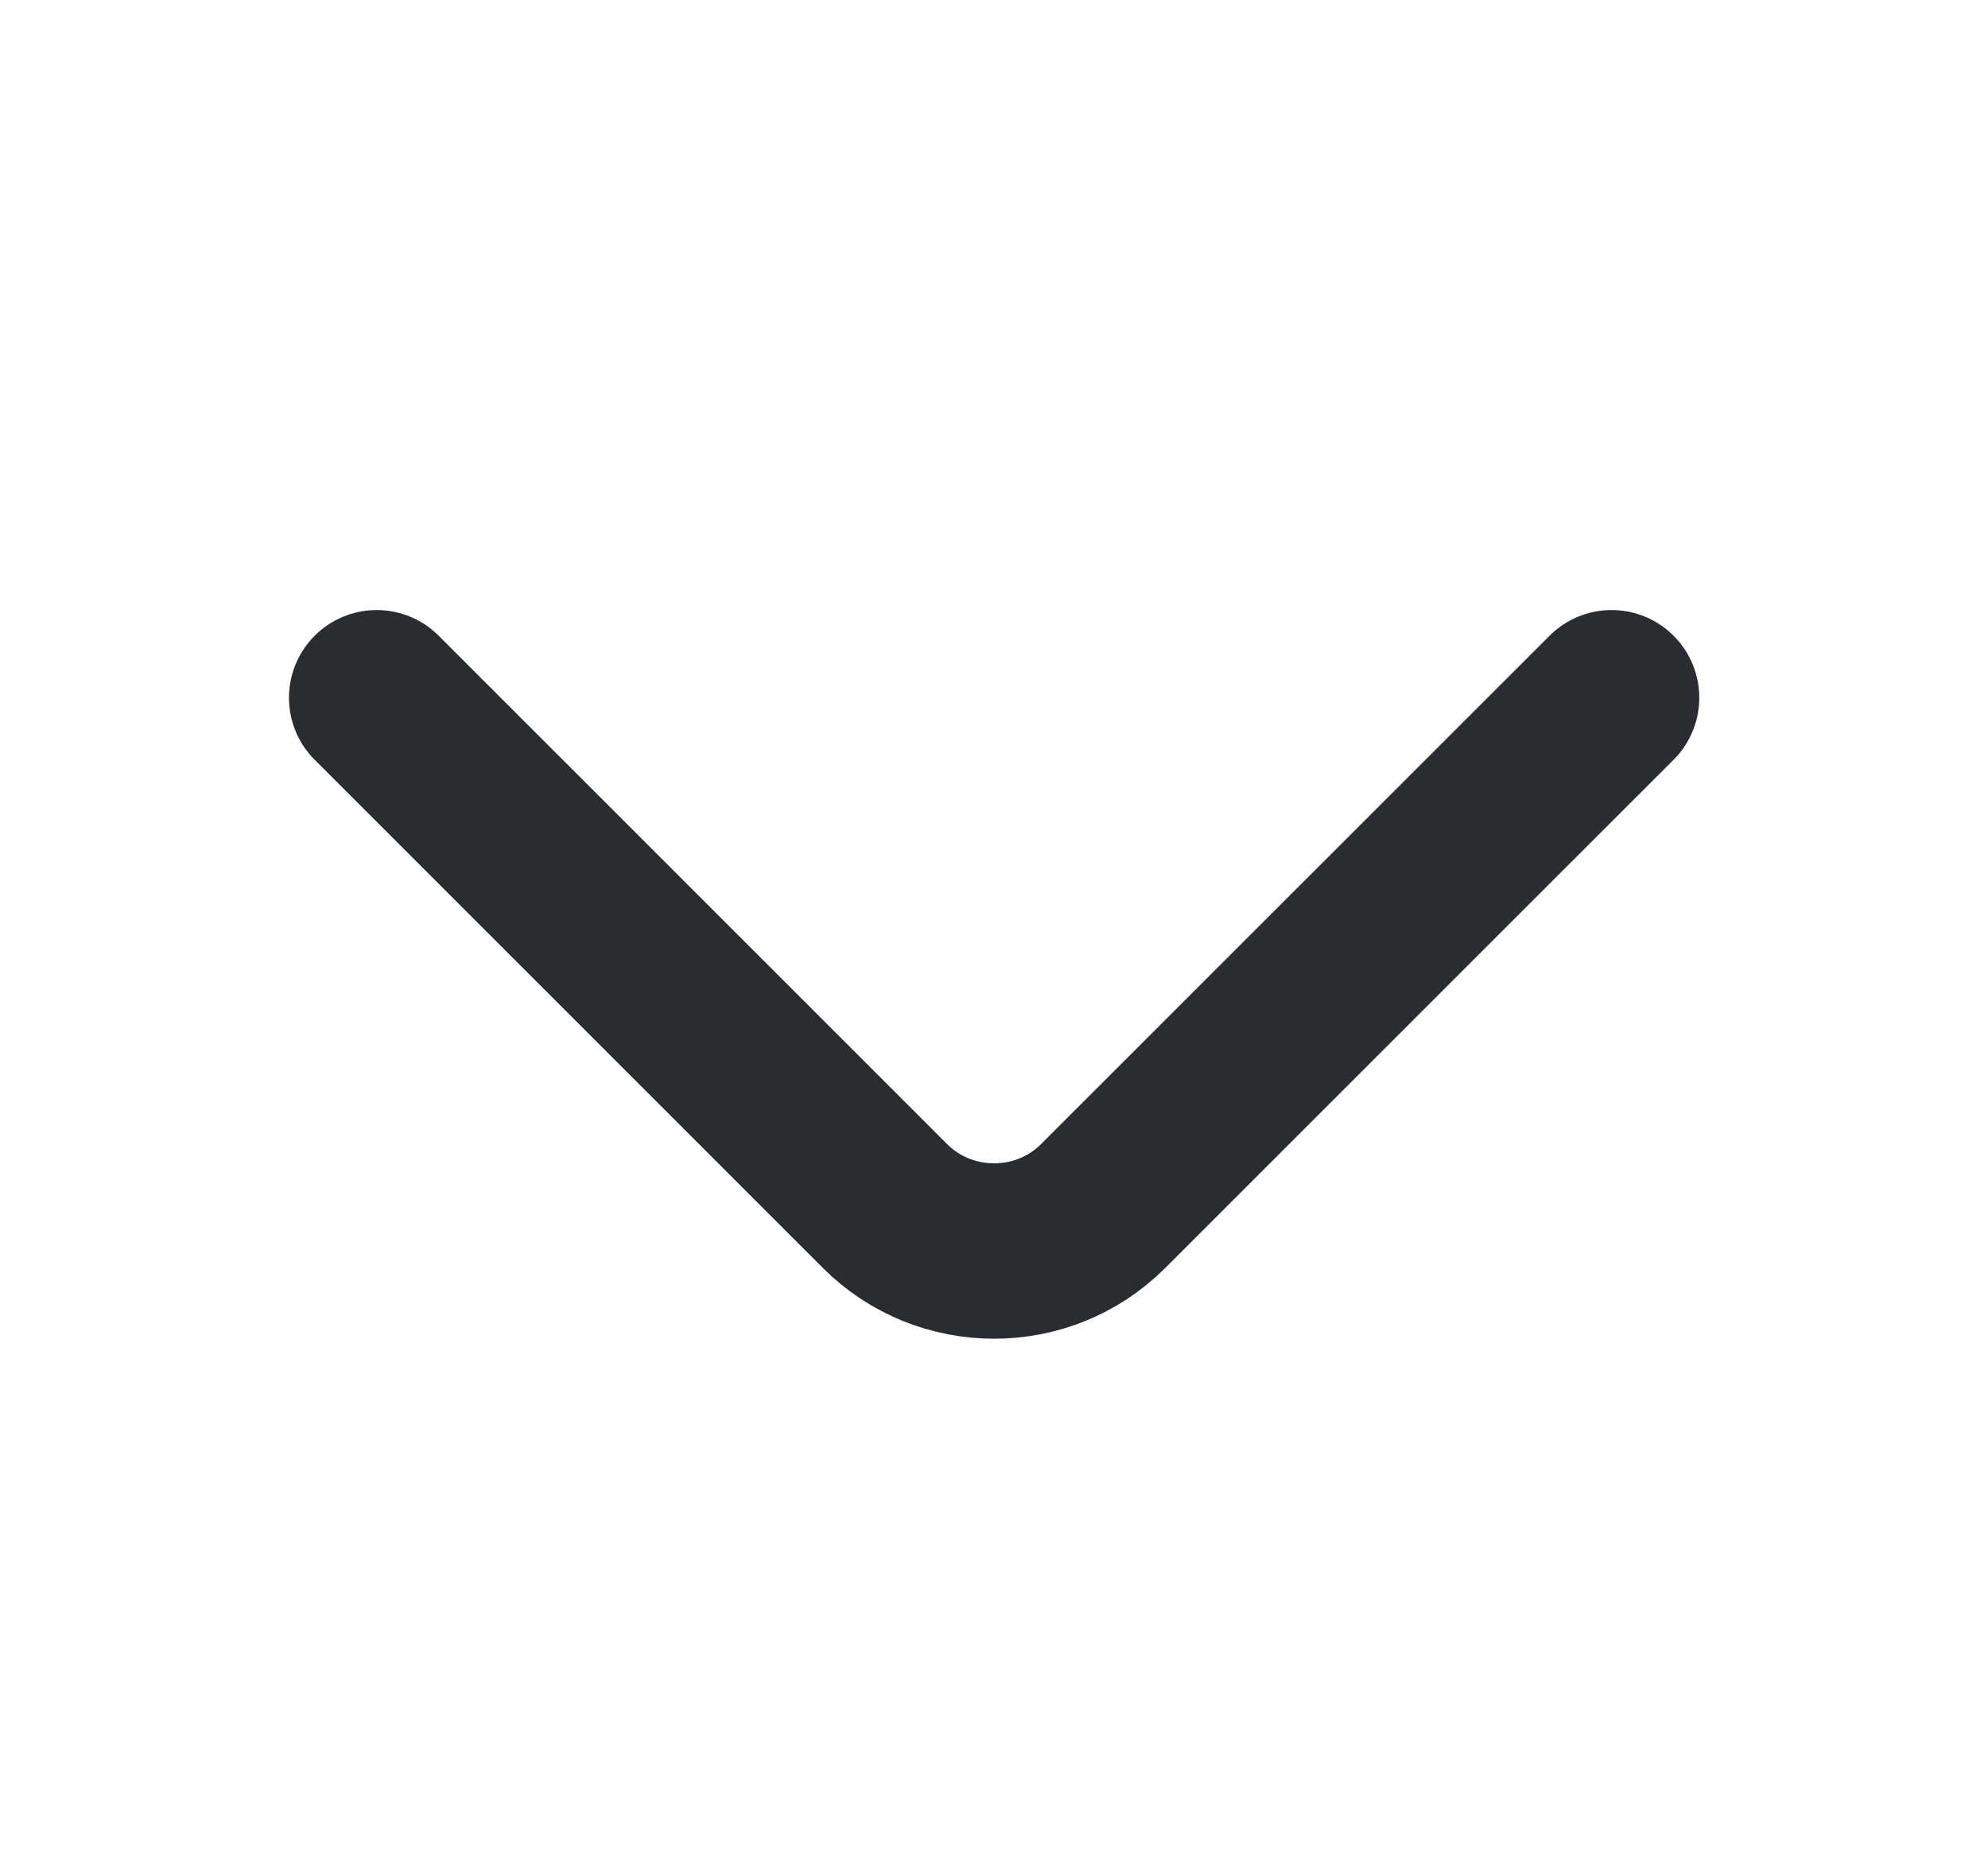 <svg width="17" height="16" viewBox="0 0 17 16" fill="none" xmlns="http://www.w3.org/2000/svg">
<path d="M13.781 5.967L9.434 10.313C8.921 10.827 8.081 10.827 7.567 10.313L3.221 5.967" stroke="#292D32" stroke-width="1.5" stroke-miterlimit="10" stroke-linecap="round" stroke-linejoin="round"/>
</svg>
